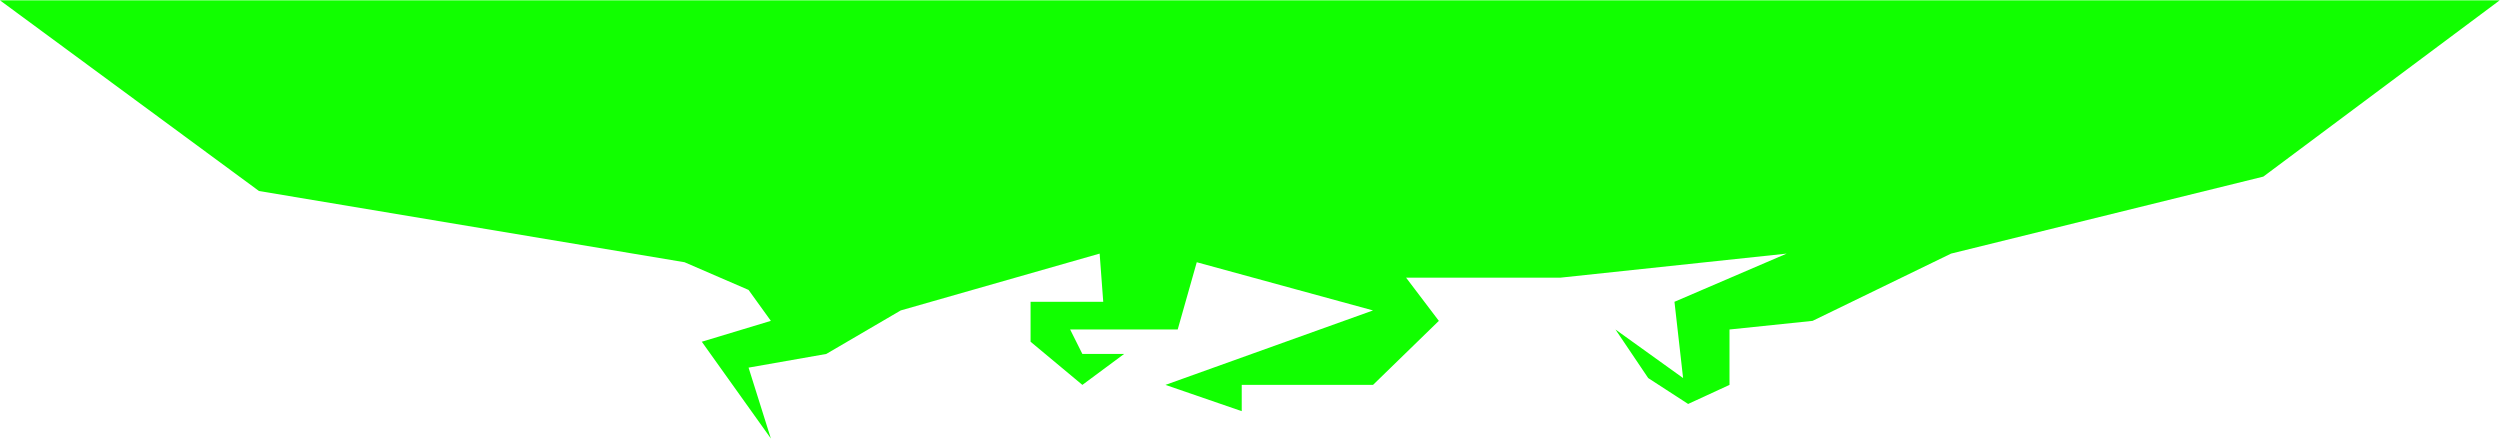 <?xml version="1.0" encoding="UTF-8"?> <svg xmlns="http://www.w3.org/2000/svg" width="3475" height="610" viewBox="0 0 3475 610" fill="none"> <path d="M1040.5 403L951.5 364.5L360 265.5L0 0.5H3474.5L3146 245.5L2712 352.5L2519.5 446L2404 458V535L2346.5 561.5L2291 525.5L2245.5 458L2339.5 525.5L2327.5 419.5L2483.5 352.5L2168.5 386H1954.5L2000 446L1908.5 535H1726V571.5L1620 535L1908.5 431.5L1663.5 364.5L1637 458H1487.5L1504.5 492H1562.5L1504.5 535L1432.5 475V419.5H1533.5L1528.5 352.5L1252 431.5L1148.5 492L1040.5 511L1071.5 609.5L975.5 475L1071.5 446L1040.5 403Z" fill="#11FF00"></path> </svg> 